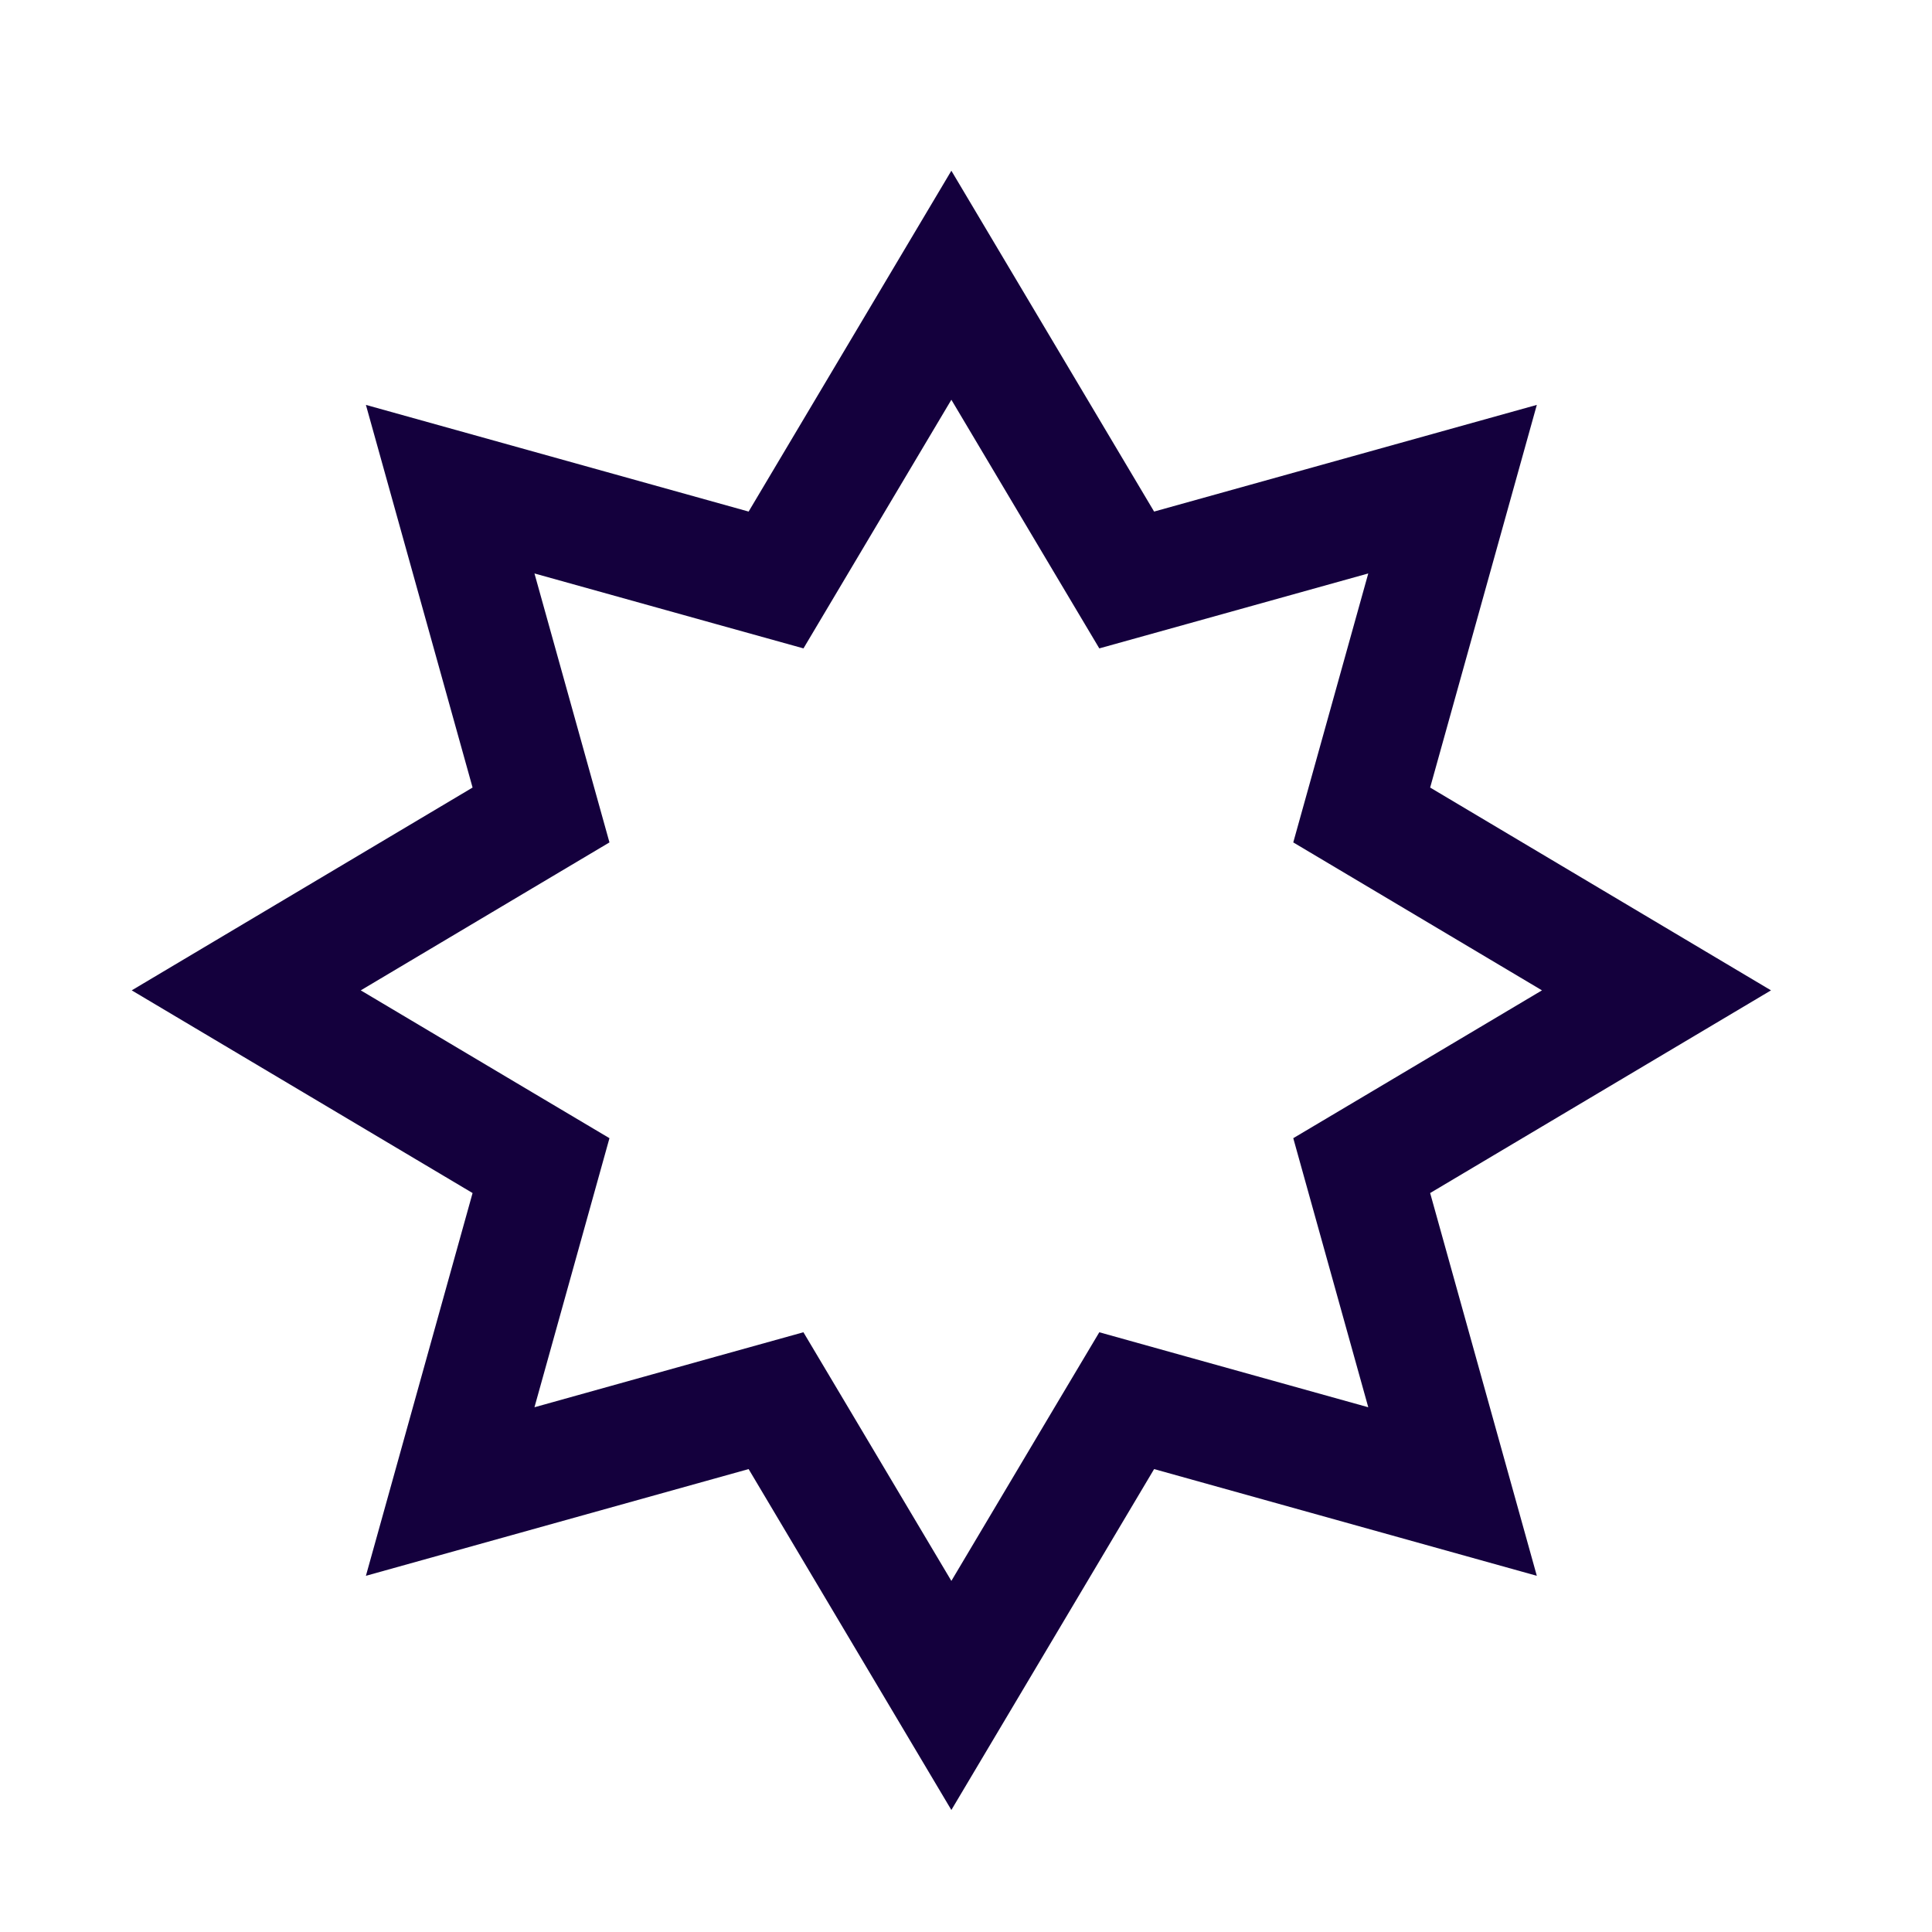 <svg width="33" height="33" viewBox="0 0 33 33" fill="none" xmlns="http://www.w3.org/2000/svg">
<path d="M16.25 6.828L17.994 9.76L18.777 11.075L20.25 10.665L23.371 9.795L22.501 12.915L22.09 14.389L23.405 15.171L26.338 16.916L23.405 18.66L22.09 19.441L22.501 20.916L23.371 24.037L20.25 23.167L18.777 22.756L17.994 24.07L16.25 27.003L14.506 24.071L13.723 22.756L12.25 23.166L9.129 24.037L9.999 20.916L10.41 19.441L9.095 18.66L6.162 16.916L9.095 15.171L10.41 14.389L9.999 12.915L9.129 9.795L12.25 10.665L13.724 11.075L14.506 9.76L16.25 6.828ZM16.25 2.916L12.787 8.738L6.25 6.916L8.072 13.452L2.25 16.916L8.072 20.378L6.25 26.916L12.787 25.093L16.25 30.916L19.713 25.093L26.25 26.916L24.428 20.378L30.25 16.916L24.428 13.452L26.25 6.916L19.713 8.738L16.25 2.916Z" fill="#14003D"/>
</svg>
